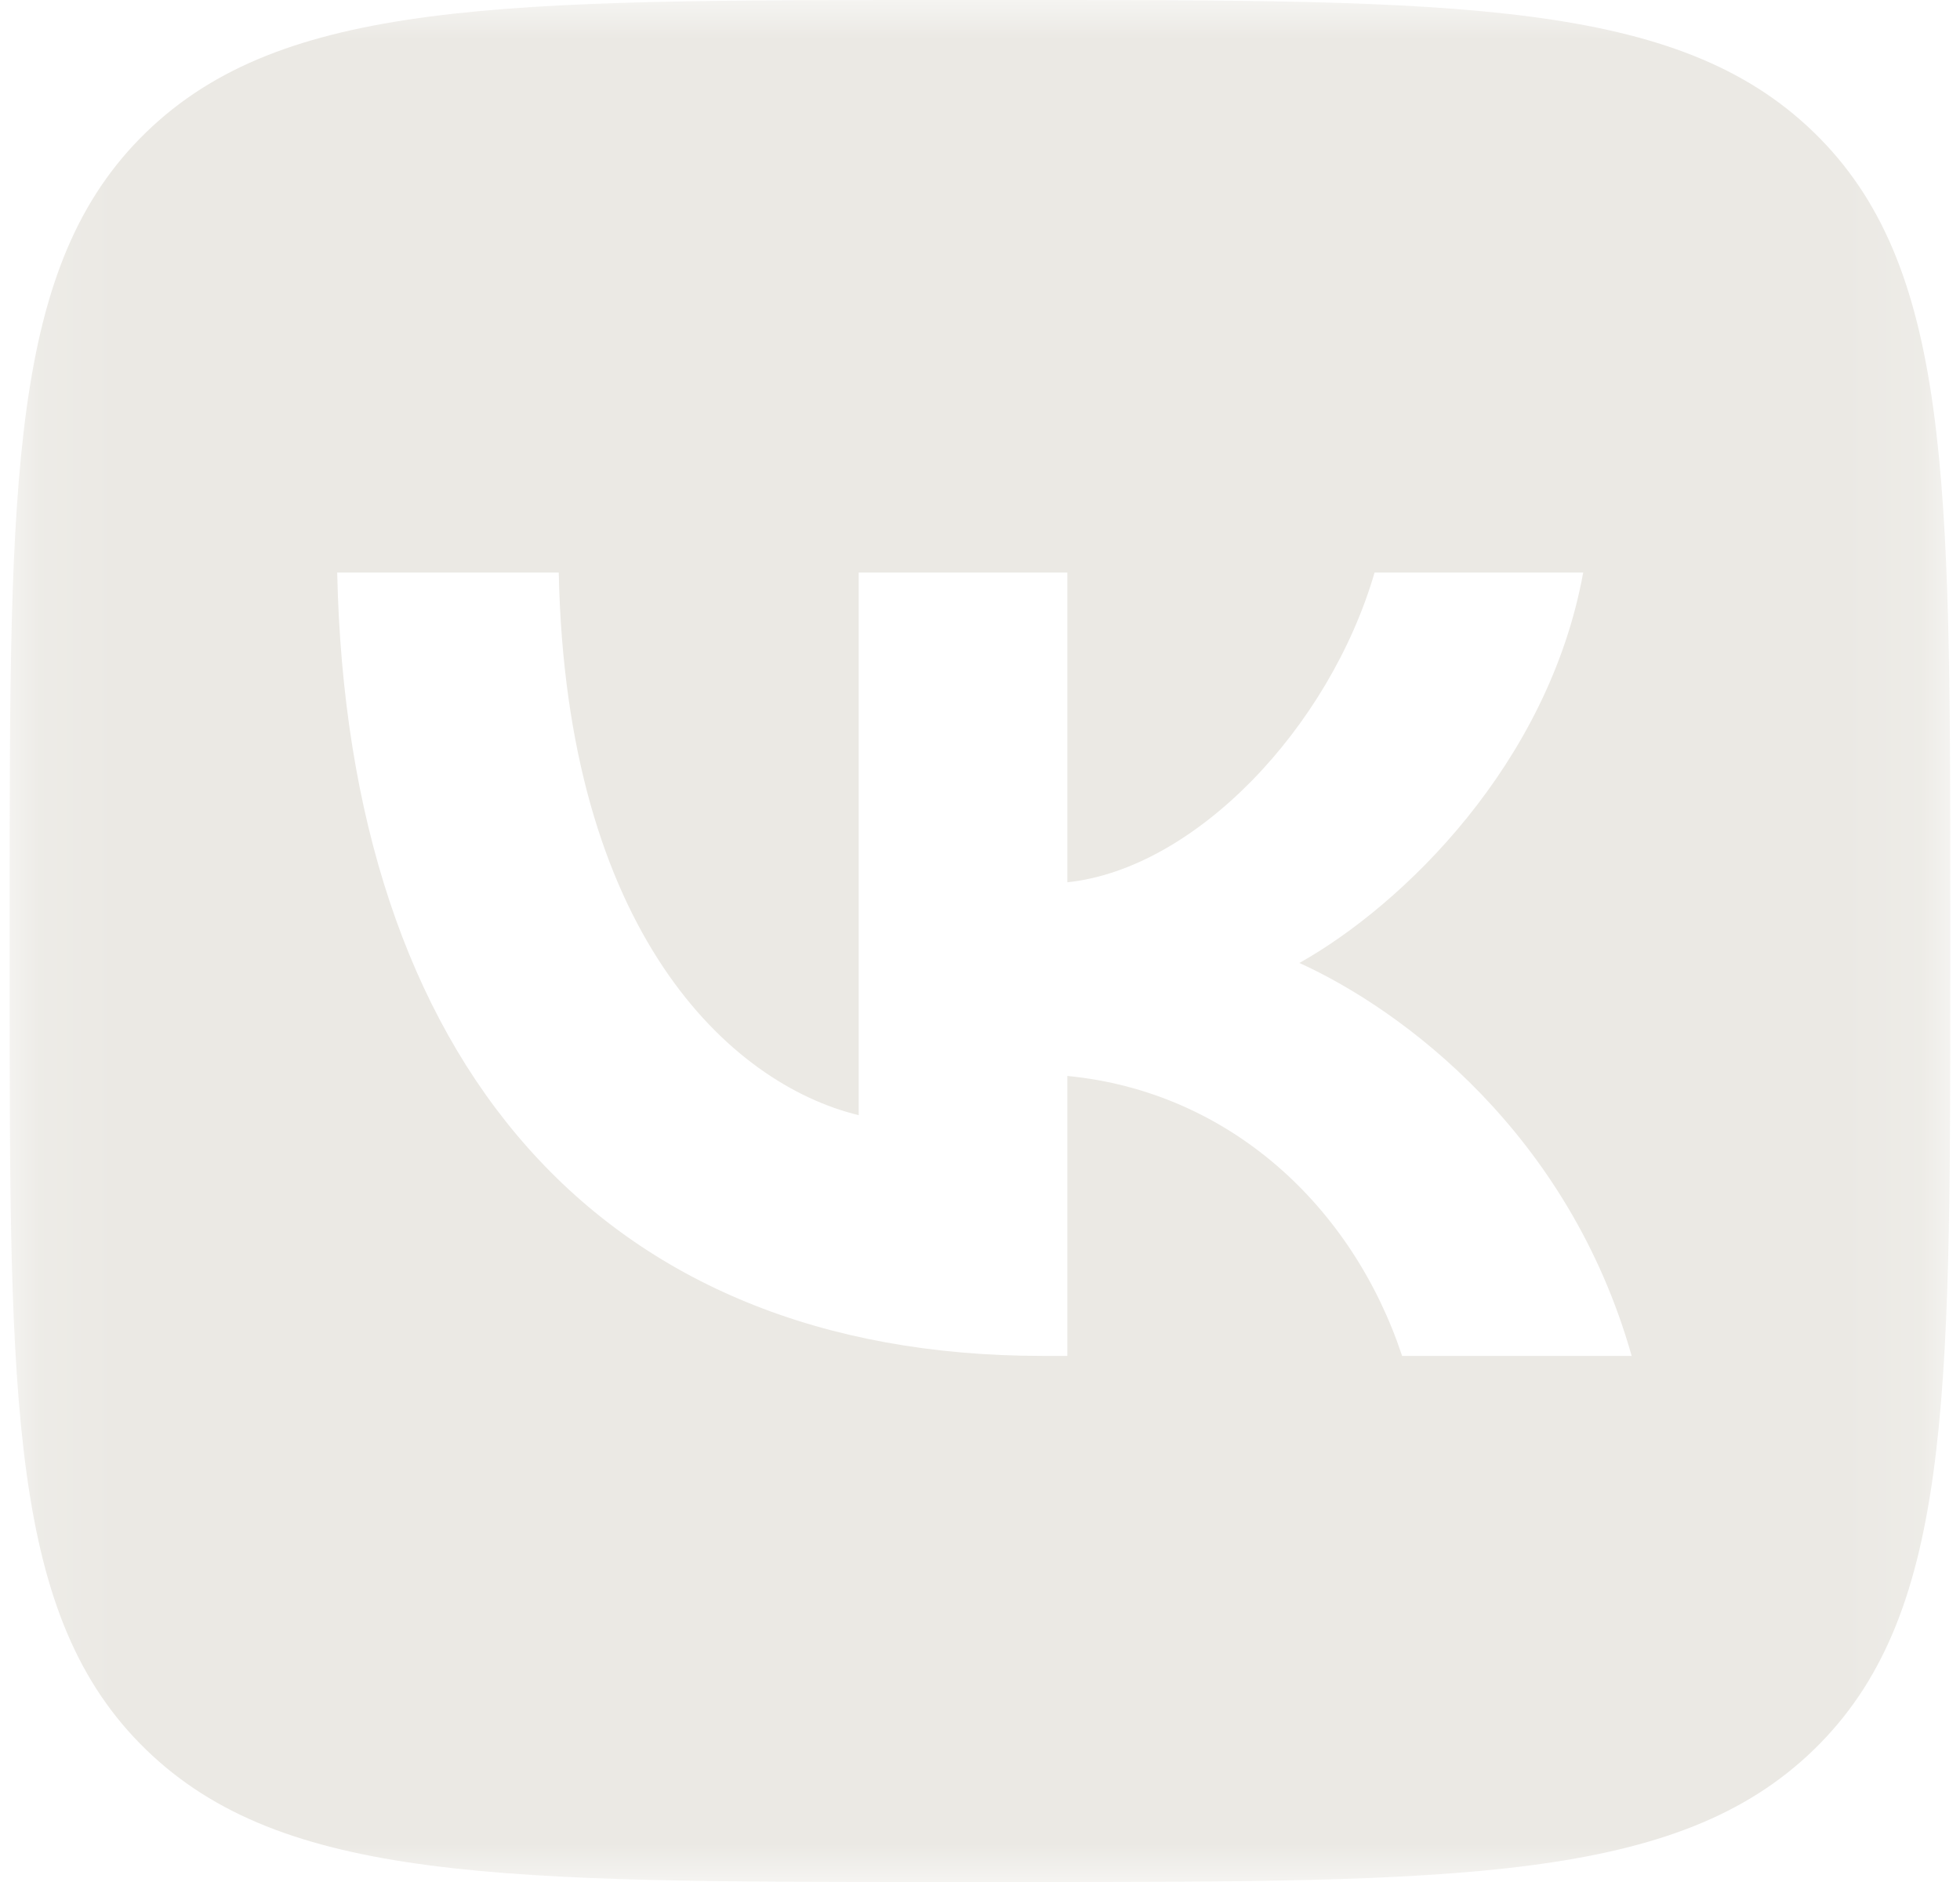 <?xml version="1.0" encoding="UTF-8"?> <svg xmlns="http://www.w3.org/2000/svg" width="25" height="24" viewBox="0 0 25 24" fill="none"><g clip-path="url(#clip0_263_1597)"><mask id="mask0_263_1597" style="mask-type:luminance" maskUnits="userSpaceOnUse" x="0" y="0" width="25" height="24"><path d="M24.875 0H0.123V24H24.875V0Z" fill="white"></path></mask><g mask="url(#mask0_263_1597)"><path d="M12.994 0C18.595 0 21.396 0 23.136 1.688C24.875 3.375 24.876 6.09 24.876 11.52V12.48C24.876 17.91 24.875 20.625 23.136 22.312C21.396 24 18.595 24 12.994 24H12.004C6.403 24 3.603 24 1.863 22.312C0.123 20.625 0.123 17.911 0.123 12.48V11.52C0.123 6.089 0.123 3.375 1.863 1.688C3.603 0 6.403 6.4596e-10 12.004 0H12.994ZM4.301 7.301C4.435 13.541 7.653 17.291 13.294 17.291H13.614V13.721C15.687 13.921 17.255 15.391 17.884 17.291H20.812C20.008 14.451 17.894 12.88 16.574 12.28C17.894 11.54 19.751 9.74 20.194 7.301H17.533C16.956 9.281 15.244 11.081 13.614 11.251V7.301H10.953V14.221C9.303 13.821 7.22 11.881 7.127 7.301H4.301Z" fill="#EBE9E4"></path></g></g><defs><clipPath id="clip0_263_1597"><rect width="25" height="24" fill="white"></rect></clipPath></defs></svg> 